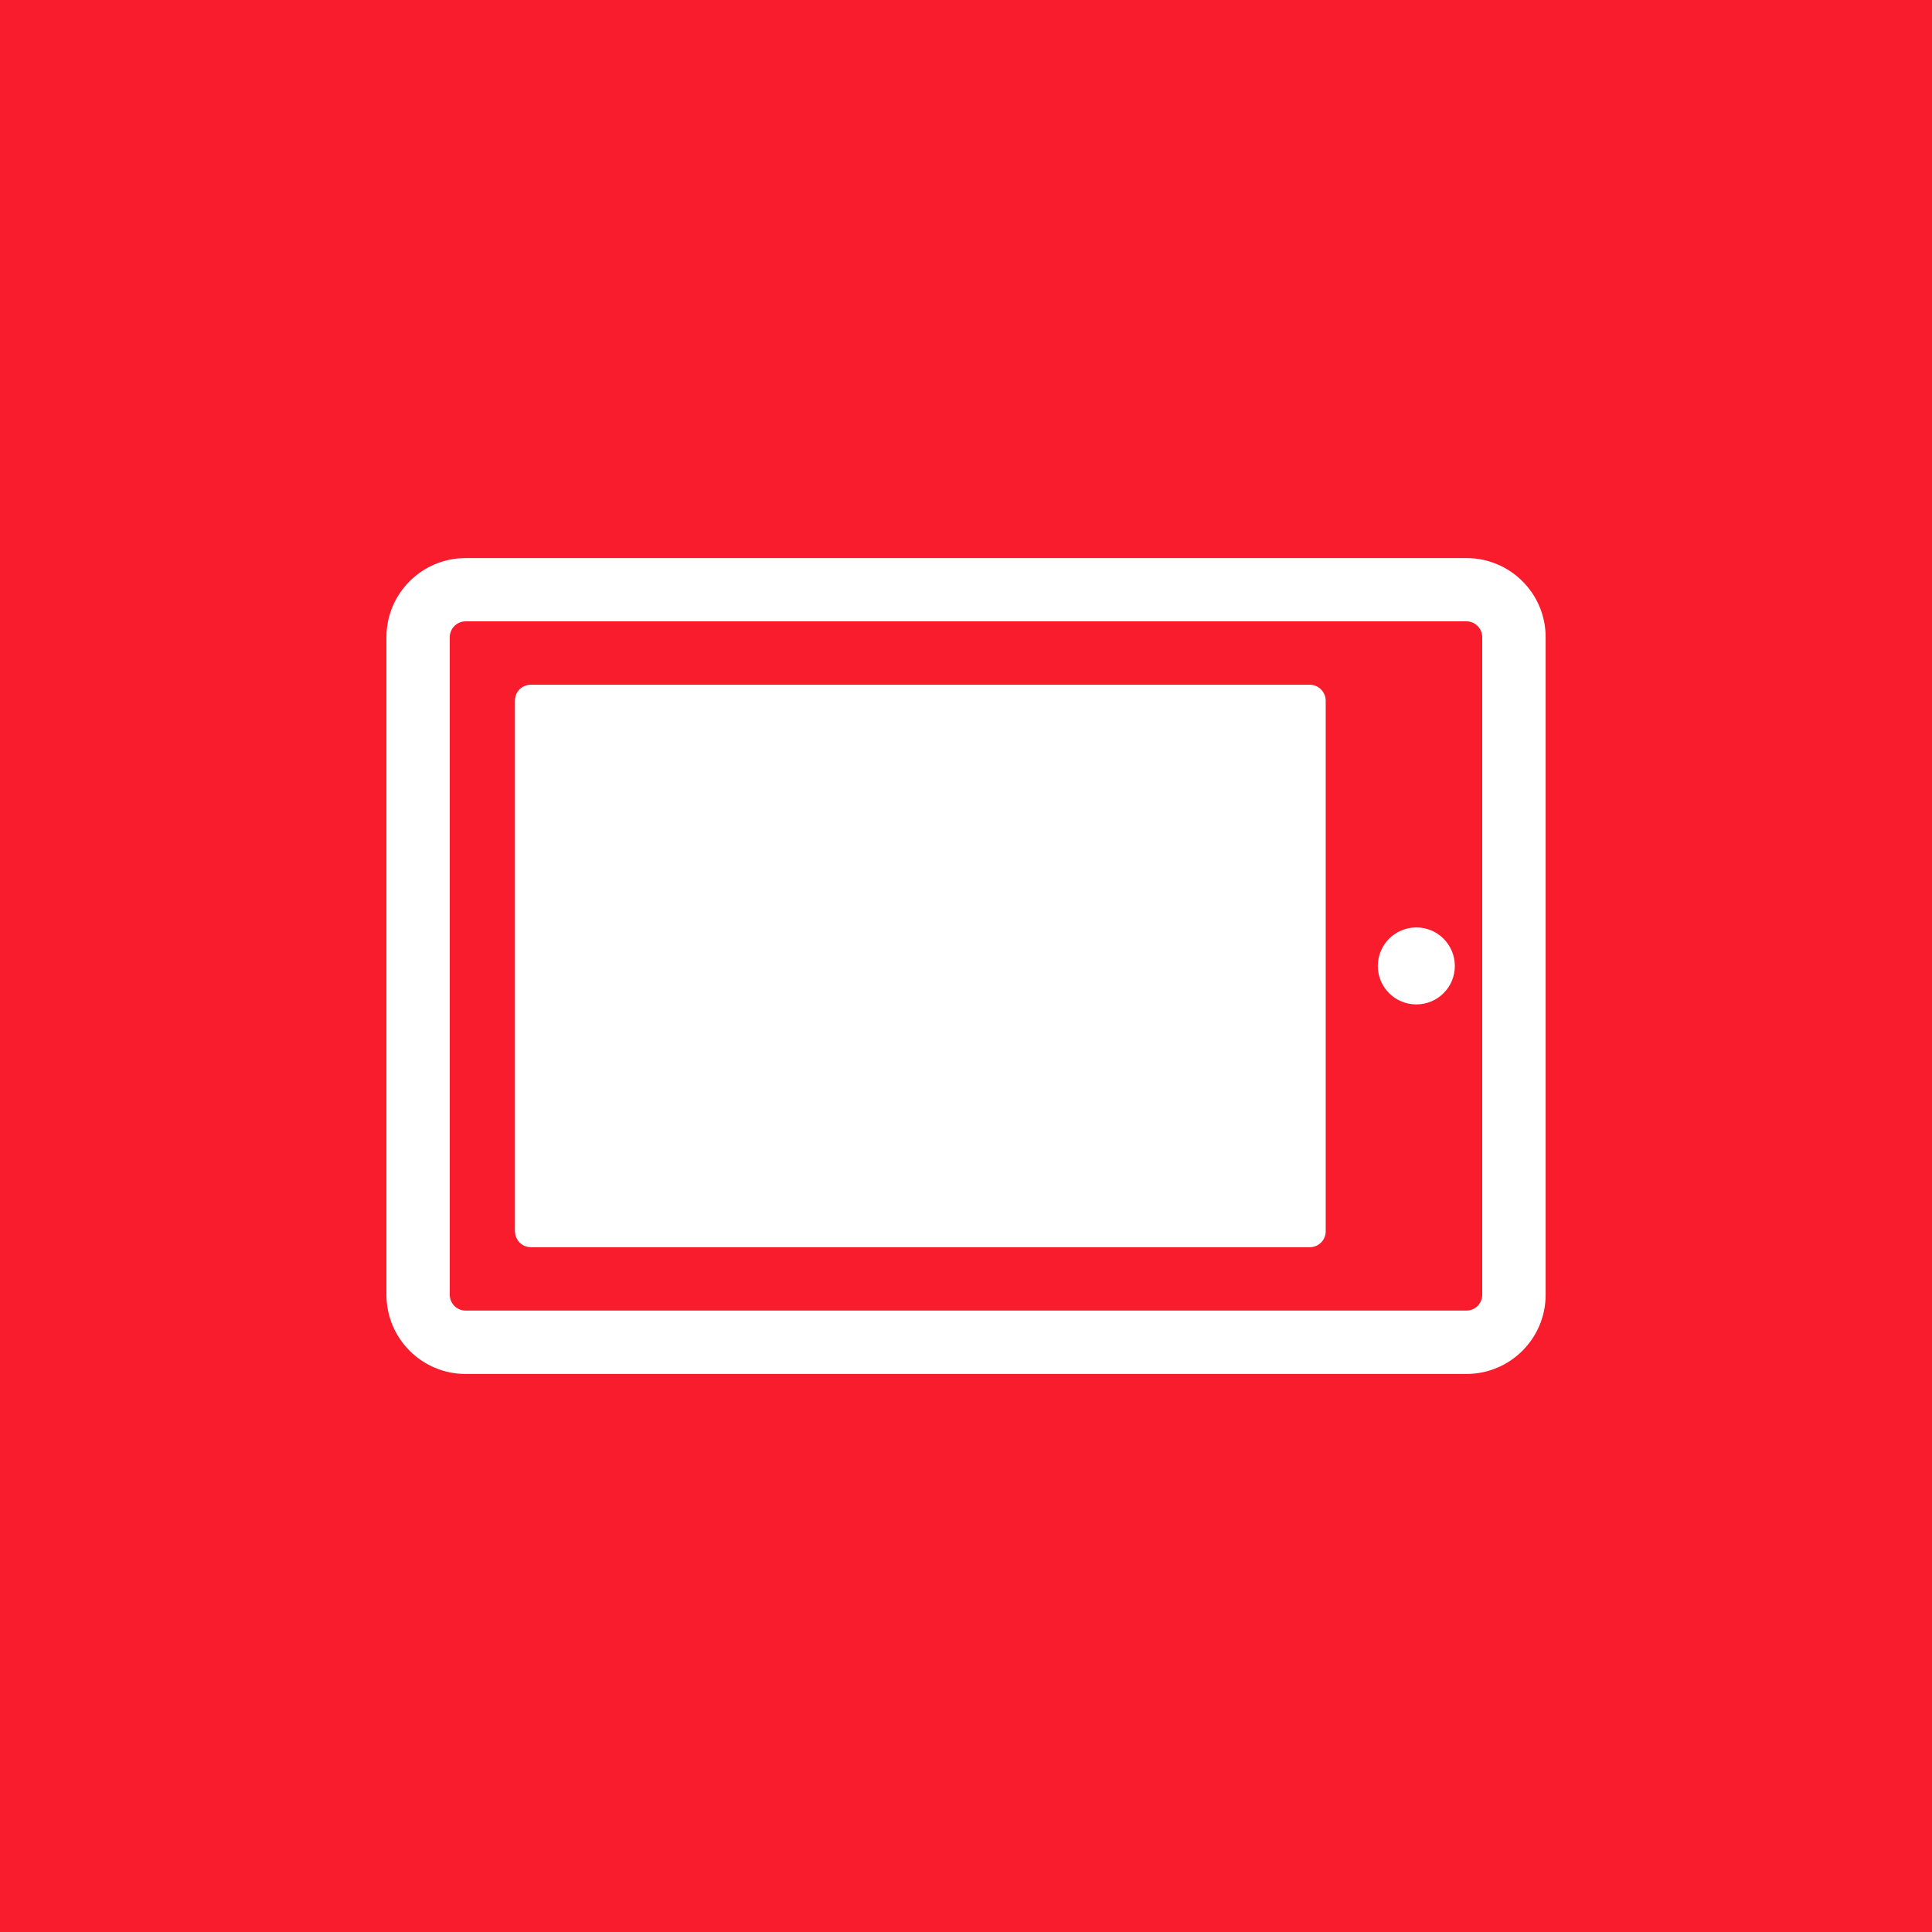 <?xml version="1.0" encoding="UTF-8"?>
<!DOCTYPE svg PUBLIC "-//W3C//DTD SVG 1.1//EN" "http://www.w3.org/Graphics/SVG/1.1/DTD/svg11.dtd">
<svg version="1.1" xmlns="http://www.w3.org/2000/svg" xmlns:xlink="http://www.w3.org/1999/xlink" x="0" y="0" width="50" height="50" viewBox="0, 0, 50, 50">
  <g id="Layer_1">
    <path d="M50,50 L0,50 L0,0 L50,0 z" fill="#F81C2C"/>
    <path d="M36.655,24.002 C36.102,24.002 35.658,24.449 35.658,25 C35.658,25.55 36.102,25.994 36.655,25.994 C37.207,25.994 37.651,25.55 37.651,25 C37.651,24.449 37.207,24.002 36.655,24.002" fill="#FFFFFF"/>
    <path d="M38.36,33.509 C38.36,33.734 38.177,33.918 37.95,33.918 L12.05,33.918 C11.824,33.918 11.64,33.735 11.64,33.509 L11.64,16.489 C11.64,16.266 11.824,16.08 12.05,16.08 L37.95,16.08 C38.177,16.08 38.36,16.265 38.36,16.491 z M37.951,14.443 L37.95,14.443 L12.05,14.443 C10.919,14.443 10.001,15.359 10.001,16.489 L10.001,33.509 C10.001,34.64 10.918,35.558 12.049,35.558 L12.05,35.558 L37.95,35.558 C39.082,35.558 40.001,34.64 40.001,33.509 L40.001,16.491 L40.001,16.489 C40.001,15.359 39.083,14.443 37.951,14.443" fill="#FFFFFF"/>
    <path d="M34.301,18.048 C34.292,18.01 34.278,17.974 34.26,17.941 C34.192,17.811 34.057,17.721 33.901,17.721 L33.899,17.721 L13.736,17.721 C13.509,17.721 13.326,17.904 13.326,18.131 L13.326,31.867 C13.326,31.891 13.33,31.911 13.335,31.935 C13.335,31.94 13.335,31.945 13.336,31.95 C13.343,31.991 13.361,32.029 13.381,32.067 C13.449,32.192 13.582,32.277 13.736,32.277 L13.738,32.277 L33.901,32.277 C34.125,32.277 34.309,32.094 34.309,31.867 L34.309,18.131 C34.309,18.108 34.306,18.086 34.303,18.065 C34.301,18.059 34.301,18.053 34.301,18.048" fill="#FFFFFF"/>
  </g>
</svg>
